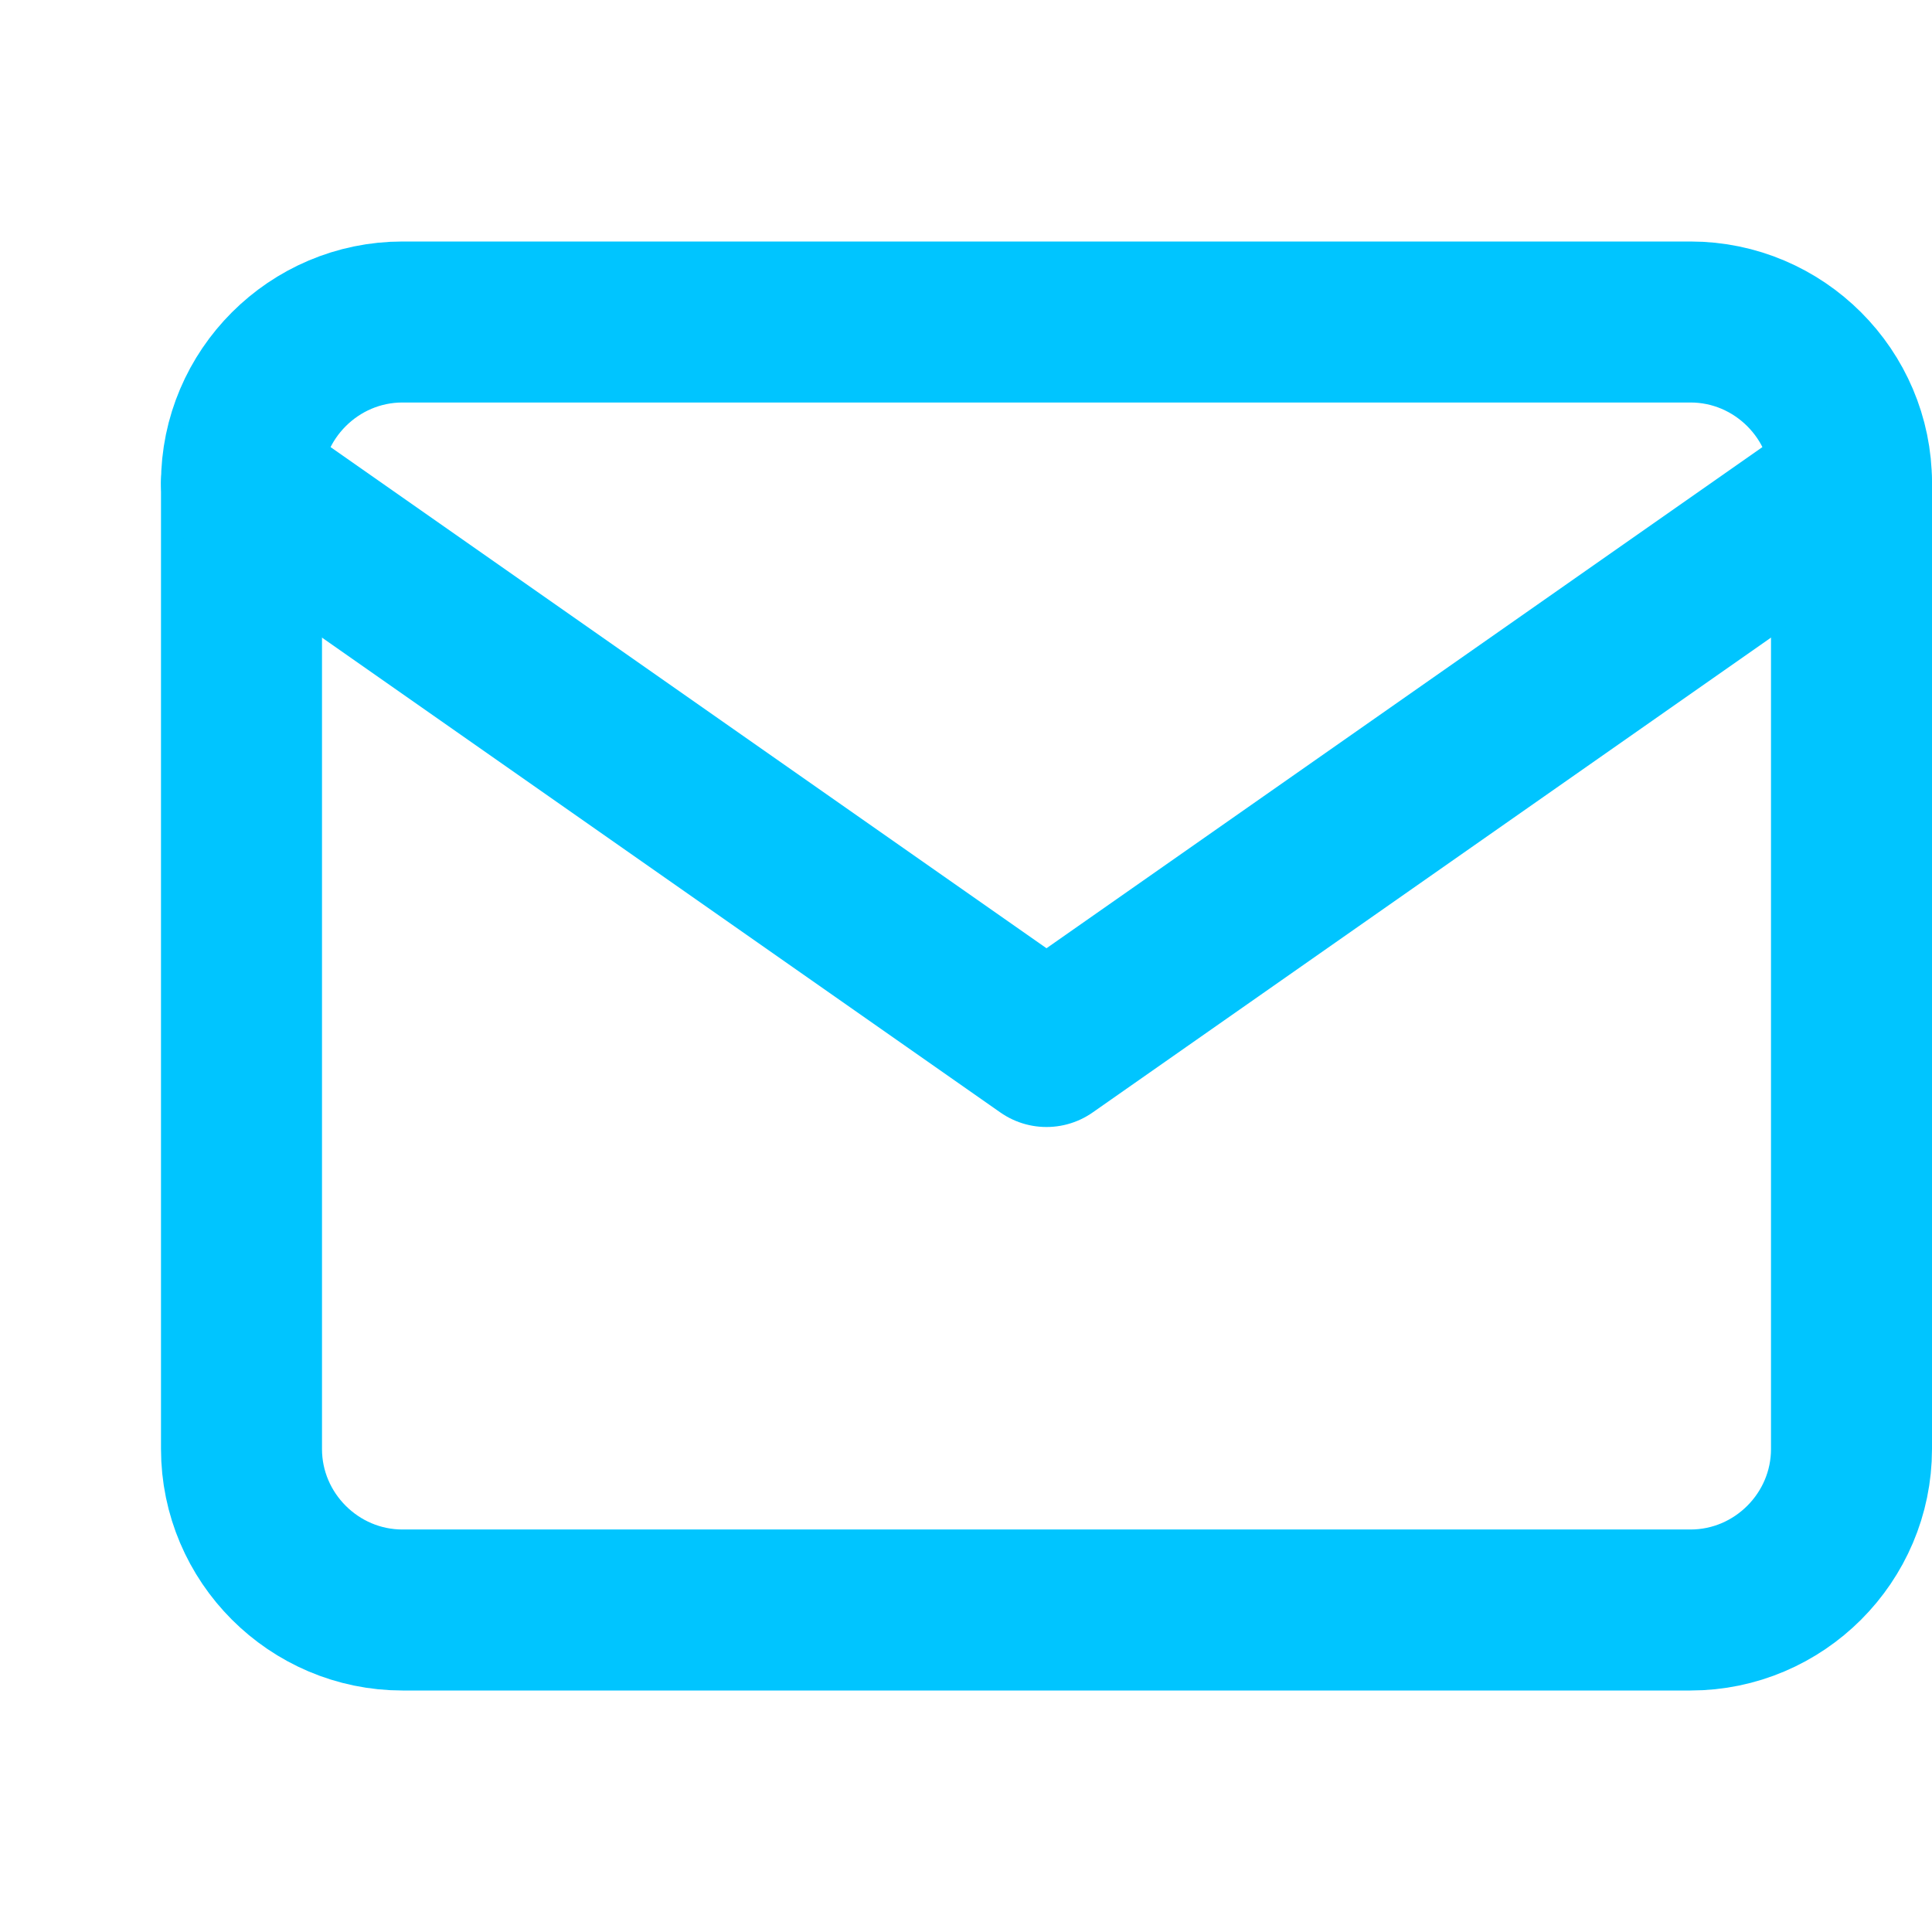 <svg width="24" height="24" viewBox="0 0 24 24" fill="none" xmlns="http://www.w3.org/2000/svg">
<path d="M5 4H21C22.1 4 23 4.9 23 6V18C23 19.1 22.1 20 21 20H5C3.9 20 3 19.1 3 18V6C3 4.9 3.9 4 5 4Z" stroke="#00C5FF" stroke-width="2" stroke-linecap="round" stroke-linejoin="round"/>
<path d="M23 6L13 13L3 6" stroke="#00C5FF" stroke-width="2" stroke-linecap="round" stroke-linejoin="round"/>
</svg>
